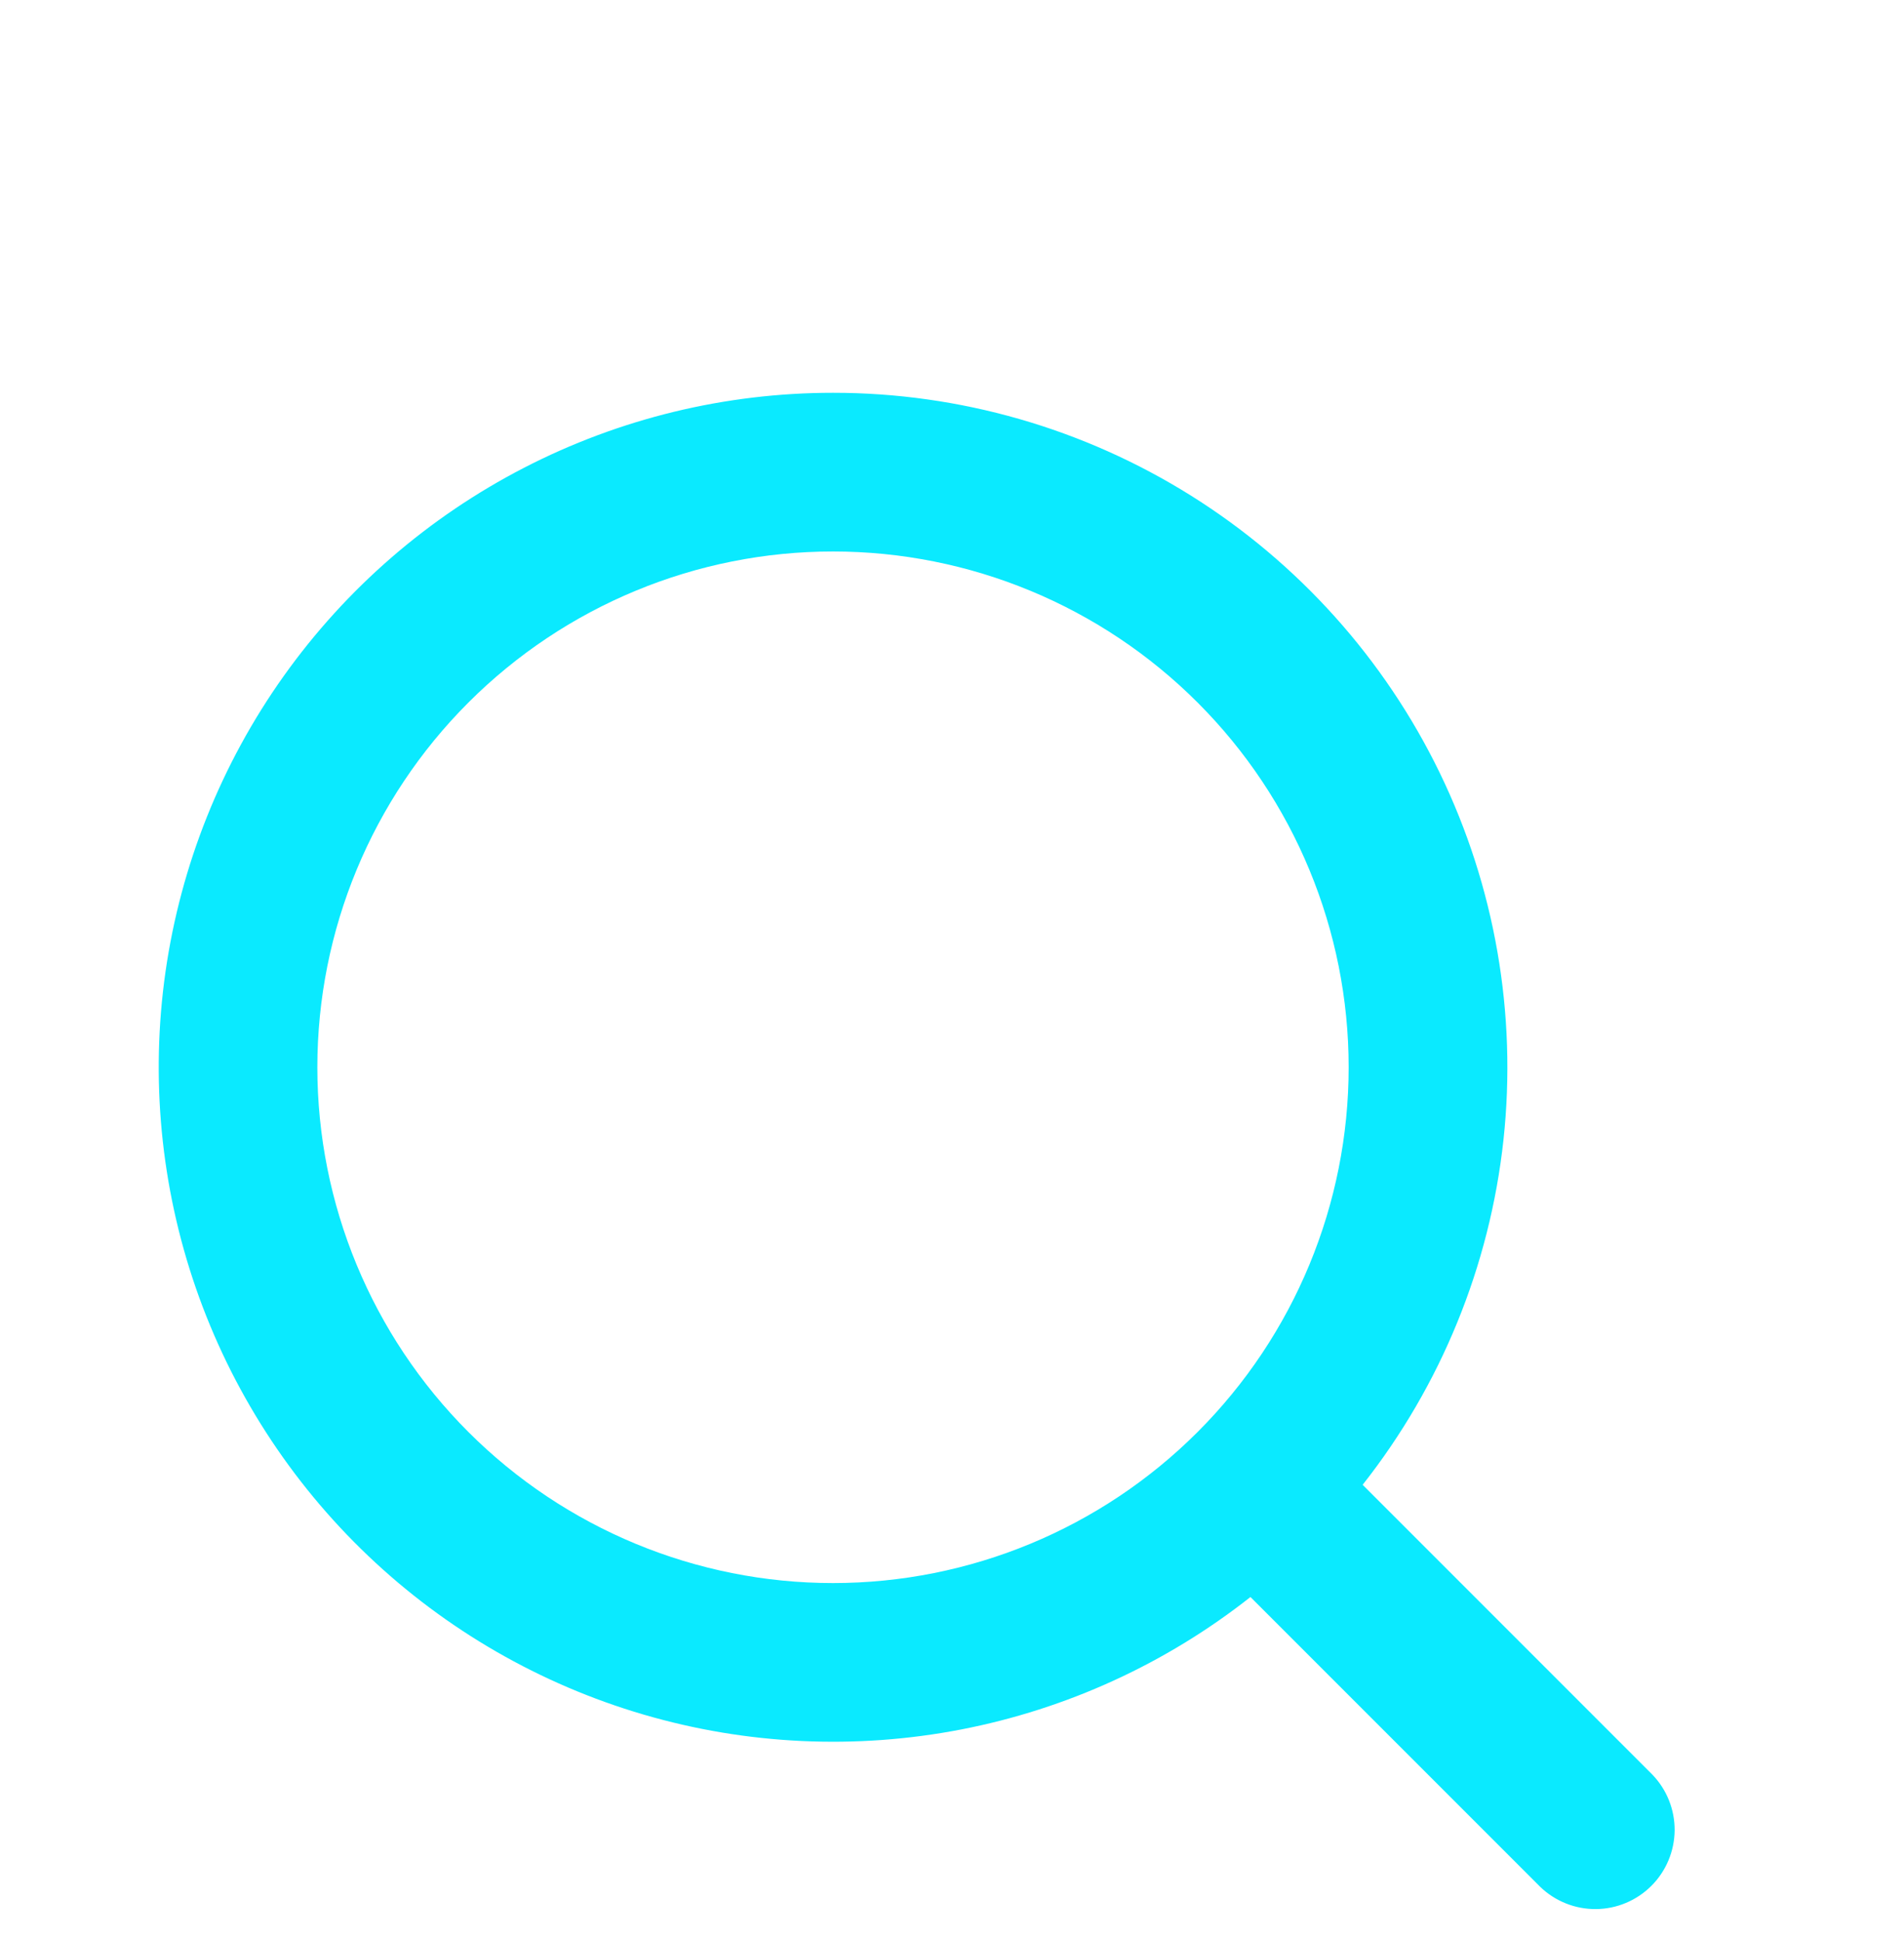<svg width="52" height="53" viewBox="0 0 52 53" fill="none" xmlns="http://www.w3.org/2000/svg">
<g clip-path="url(#clip0_545_1550)">
<path fill-rule="evenodd" clip-rule="evenodd" d="M22.75 10.725C19.813 10.725 16.919 11.427 14.309 12.774C11.699 14.12 9.449 16.071 7.746 18.463C6.044 20.856 4.938 23.621 4.521 26.528C4.105 29.435 4.389 32.4 5.351 35.175C6.313 37.949 7.925 40.454 10.052 42.479C12.178 44.504 14.759 45.991 17.577 46.816C20.395 47.641 23.37 47.78 26.253 47.222C29.137 46.663 31.845 45.424 34.151 43.606L42.064 51.519C42.472 51.913 43.02 52.132 43.588 52.127C44.156 52.122 44.699 51.894 45.101 51.492C45.503 51.09 45.73 50.547 45.736 49.979C45.74 49.411 45.522 48.864 45.127 48.455L37.215 40.542C39.355 37.827 40.688 34.563 41.061 31.125C41.433 27.688 40.83 24.214 39.321 21.103C37.812 17.992 35.457 15.368 32.527 13.533C29.596 11.698 26.208 10.724 22.75 10.725ZM8.667 29.141C8.667 25.406 10.15 21.824 12.792 19.183C15.433 16.542 19.015 15.058 22.75 15.058C26.485 15.058 30.067 16.542 32.708 19.183C35.35 21.824 36.833 25.406 36.833 29.141C36.833 32.876 35.35 36.459 32.708 39.1C30.067 41.741 26.485 43.225 22.75 43.225C19.015 43.225 15.433 41.741 12.792 39.1C10.15 36.459 8.667 32.876 8.667 29.141Z" fill="#0AEAFF"/>
</g>
<defs>
<clipPath id="clip0_545_1550">
<rect width="52" height="52" fill="white" transform="translate(0 0.939)"/>
</clipPath>
</defs>
</svg>
